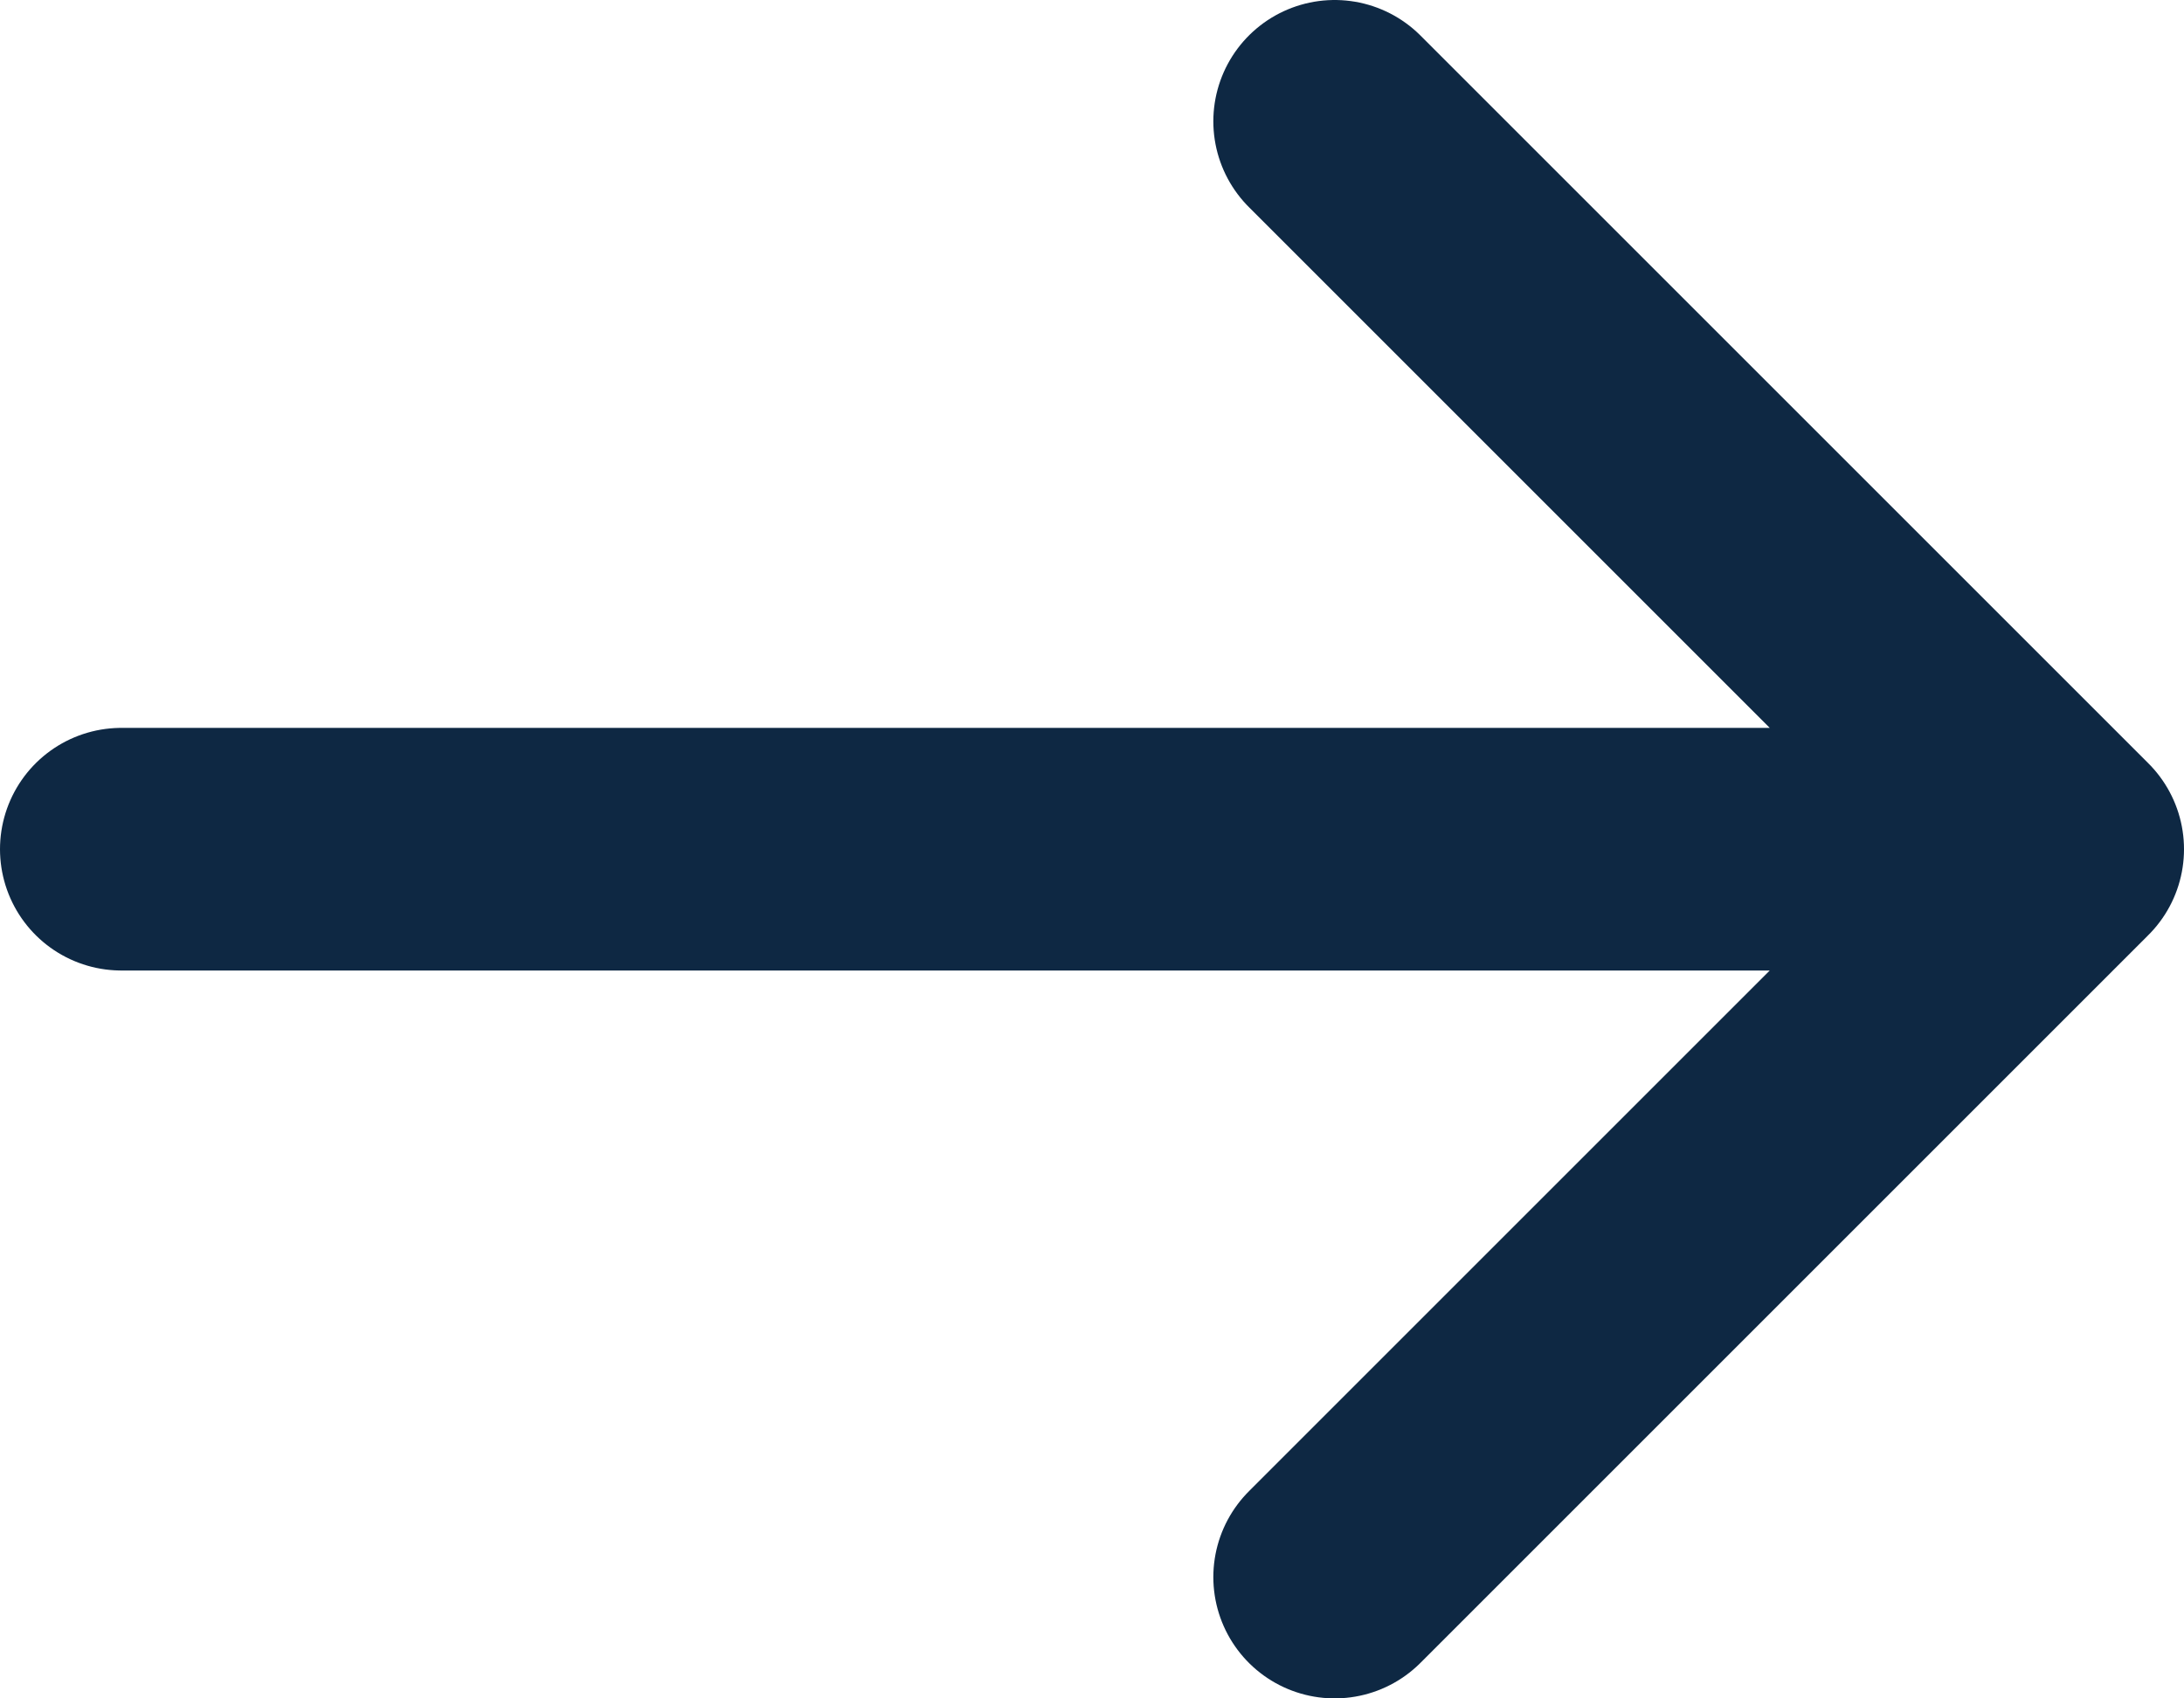 <svg width="18" height="14" viewBox="0 0 18 14" fill="none" xmlns="http://www.w3.org/2000/svg">
<path d="M1 7L17 7M17 7L11 13M17 7L11 1" stroke="#0E2843" stroke-width="2" stroke-linecap="round" stroke-linejoin="round"/>
</svg>
